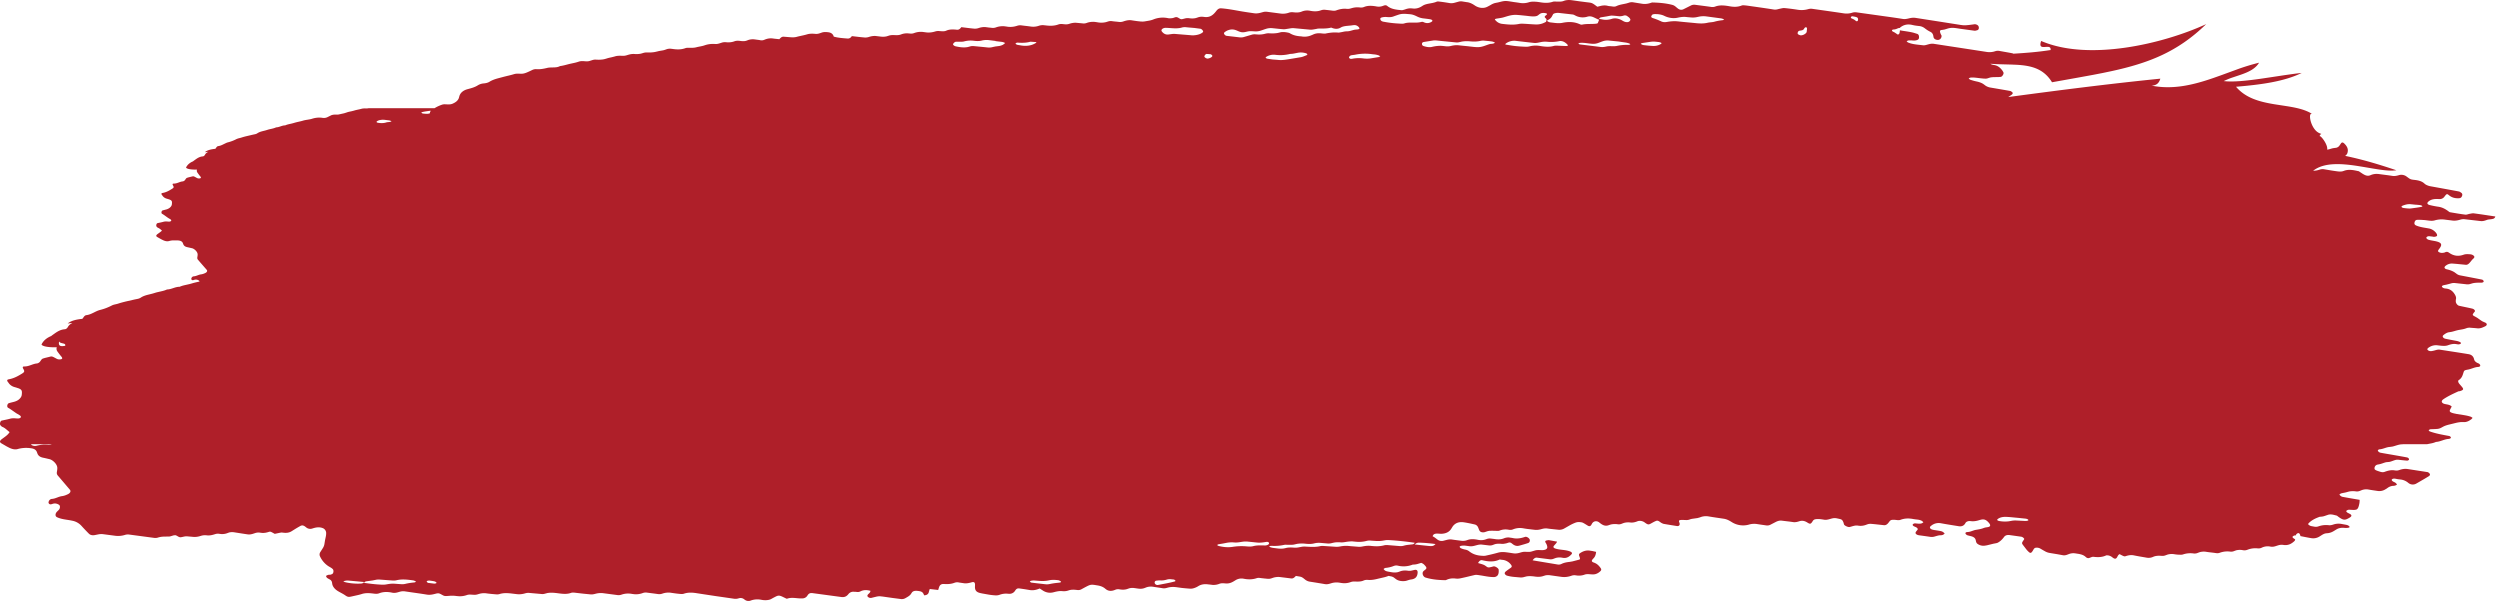 <svg width="208" height="50" viewBox="0 0 208 50" preserveAspectRatio="none" xmlns="http://www.w3.org/2000/svg"><path d="M130.806.023l.64.091.642.081c.292.035.355.037.582.198l.228.168.241-.06a1.37 1.37 0 01.502-.042l.133.028c.078.022.16.026.244.033l.123.017c.095.02.185.021.271-.002l.085-.032c.252-.122.545-.15.822-.217l.203-.06a.714.714 0 01.359-.034l.729.118c.25.044.486.011.714-.063.056-.019.117-.043.175-.04.552.015 1.104.06 1.643.2a.708.708 0 01.277.154l.165.137c.174.134.33.146.497.062L140.7.45a.605.605 0 01.352-.049c.427.056.855.11 1.282.17a.699.699 0 00.36-.02c.407-.16.835-.094 1.26-.02.313.054.608.05.895-.05.055-.02.115-.042.173-.042.122.003.246.017.367.033.733.104 1.467.204 2.197.321.161.027.291-.015.426-.05l.103-.023c.116-.021.236-.06.352-.049.368.035.735.083 1.1.14.313.05.608.028.897-.057a.825.825 0 01.361-.013c.855.122 1.71.239 2.564.368.202.03.392.026.577-.015l.138-.037a.77.77 0 01.357-.03l2.382.333c.488.068.976.136 1.464.215.193.032.362-.009.535-.051.176-.043.354-.064.54-.035l1.827.284 1.917.302.158.02c.051.005.1.008.153.009l.172-.006.214-.02.282-.036.174-.025a.358.358 0 01.18.035c.126.052.174.137.18.243.005.107-.03.178-.12.215l-.06.018c-.057.012-.117.036-.172.029l-1.099-.15c-.303-.036-.607-.116-.912-.08-.179.02-.34.092-.513.134l-.18.029c-.203.015-.216.09-.111.35l.054.1a.123.123 0 01.014.048c0 .111-.048.208-.131.274-.09.07-.209.079-.339.033-.114-.04-.192-.123-.206-.237-.02-.164-.074-.319-.246-.404a2.721 2.721 0 01-.312-.18l-.143-.104a.912.912 0 00-.492-.205 5.364 5.364 0 01-.368-.047l-.18-.037c-.421-.105-.755-.016-1.03.211l-.039.035h-.025a.401.401 0 00-.068.01l-.065.022c-.08.036-.16.07-.25.086l-.093.009c-.1 0-.153.049-.135.103.01.03.048.064.082.078l.111.053.275.183c.012.006.022.009.029.006a.198.198 0 00.133-.159l.027-.198.184.035c.317.051.637.089.947.168l.307.095c.127.047.146.161.15.267.004.125-.036.203-.165.248a.83.83 0 01-.351.037 2.162 2.162 0 00-.358-.005.183.183 0 00-.055.014l-.105.053.08.076a.19.19 0 00.046.029c.268.111.55.152.834.184l.425.047c.086.01.177-.01.265-.034l.086-.024c.173-.049.34-.093.53-.064 1.462.225 2.923.447 4.383.673.202.032.393.025.578-.017l.137-.038a.694.694 0 01.357-.027c.363.067.727.126 1.088.198a.22.22 0 01.07.033c.984-.06 2.014-.134 3.101-.305.026-.236-.116-.27-.291-.266l-.204.012c-.248.015-.462-.012-.29-.501 3.948 1.706 10.152.247 13.73-1.401-2.387 2.326-4.805 3.242-7.879 3.912l-.75.157-.778.151-1.222.223-2.198.394c-.705-1.155-1.76-1.39-2.98-1.456l-.411-.017-1.073-.029-.442-.022-.223-.016a.457.457 0 00.106.057l.088.028.091.018c.337.044.548.235.719.47.033.046.058.098.083.147.057.11-.096.357-.222.373l-.18.014-.363.006c-.12.003-.24.012-.356.038l-.17.055c-.11.045-.233.035-.36.027l-.218-.02-.437-.052a2.26 2.26 0 00-.437-.007l-.051.013-.098.048.085.086c.015.012.031.022.049.028.114.038.23.073.348.104l.179.042c.196.04.379.1.541.2l.118.085c.137.114.3.189.487.22.547.093 1.093.184 1.638.283.055.01.108.049.154.082.098.072.086.158-.037.243a7.586 7.586 0 01-.27.183c4.17-.56 8.374-1.1 12.654-1.53-.093.335-.296.568-.727.58 1.802.357 3.5-.07 5.133-.633l.65-.23 1.279-.468a17.4 17.4 0 011.88-.577c-.311.52-.89.78-1.513.997l-.629.211a6.075 6.075 0 00-.798.322c.764.092 1.882-.026 3.062-.194l.792-.117 1.179-.178.752-.106c.243-.032.478-.06.702-.083-1.469.722-3.423.979-5.465 1.149.806.955 1.994 1.256 3.182 1.454l1.086.168c.798.129 1.54.289 2.099.663-.427-.288-.185 1.25.57 1.575l.162.067c-.07.032-.126.091-.15.202.038-.17.723.684.634 1.101.052-.006.102-.012.155-.026.112-.03.224-.068.338-.093l.174-.025a.452.452 0 00.356-.188l.13-.189c.077-.108.17-.088.284.025.213.21.332.436.266.714a.44.44 0 01-.21.302c1.499.308 2.897.737 4.265 1.197-.386.062-.888.02-1.453-.064l-.497-.079-.787-.134-.54-.087c-1.36-.205-2.753-.288-3.643.402.194.006.371-.035.548-.091a.731.731 0 01.359-.03c.363.062.728.126 1.095.173.145.02.294.03.435-.002l.105-.032c.412-.164.835-.067 1.258.028l.298.198c.05.032.102.062.155.09.162.084.335.12.517.038.216-.096.453-.127.706-.093.366.052.734.092 1.099.15.193.031.365-.004.535-.052a.721.721 0 01.677.121l.181.131c.122.082.19.102.36.124l.117.014c.268.031.517.082.728.233l.102.085c.08.076.202.127.314.167l.118.033.244.044c.727.132 1.456.263 2.182.4l.052.018.1.064c.12.073.145.164.102.284-.036.094-.097.182-.234.193-.313.023-.602-.038-.852-.245-.172-.141-.194-.133-.382.117a.476.476 0 01-.44.2c-.311-.016-.614-.01-.855.177a.397.397 0 00-.11.119c-.042.077.019.16.171.199.24.059.482.107.725.142.32.044.579.186.823.363.047.037.098.084.152.095.426.073.85.147 1.278.2.114.014.233-.047.352-.067.117-.02.24-.057.354-.04.595.078 1.189.171 1.784.26a.257.257 0 01-.182.195l-.13.028-.268.032a.722.722 0 00-.13.034c-.163.061-.331.116-.527.091l-1.285-.148a.891.891 0 00-.36.024c-.228.068-.46.118-.713.079l-.552-.067a2.03 2.03 0 00-.898.058c-.148.041-.3.037-.452.02l-.306-.039a2.265 2.265 0 00-.152-.013c-.182-.01-.365-.025-.544-.014-.142.01-.194.1-.221.21-.028.114-.004.2.136.261.205.088.42.135.639.174l.436.075a.98.98 0 01.47.246c.174.155.248.338.16.39a.456.456 0 01-.351.036l-.183-.02c-.13-.023-.26-.006-.32.093-.035.057.065.16.197.199l.179.041.364.067c.557.12.574.293.362.594l-.049.066c-.085.113-.13.181-.016.251a.521.521 0 00.346.06c.04-.005.081-.011.12-.022l.053-.021c.102-.05.183-.047.267-.004l.063.04c.372.27.78.32 1.203.167.175-.063.353-.051.537-.038.133.011.244.049.323.136.063.065.05.13-.02.202l-.125.12-.136.168c-.129.16-.223.235-.336.248h-.07l-.736-.073-.369-.029a.808.808 0 00-.501.143c-.111.074-.176.152-.138.226a.24.24 0 00.143.1c.244.055.476.13.68.258l.146.107a.691.691 0 00.326.15c.606.116 1.212.23 1.816.351.05.011.108.067.13.113.033.068-.046.144-.198.143-.247-.003-.49-.003-.722.05l-.172.051a.75.75 0 01-.36.03l-.919-.1a.82.82 0 00-.325.026l-.204.057-.171.044-.175.036c-.145.024-.251.078-.218.14.043.084.132.125.234.143l.079.01c.34.026.57.2.729.45.09.141.165.289.116.453l-.008.051v.107c-.011.149.138.343.277.373.361.08.723.15 1.083.234.132.032.224.11.235.2.004.02-.01.043-.029.065l-.058.067c-.137.191-.148.212.124.348l.155.09.29.205c.05.034.1.066.153.095l.17.076c.225.079.228.237.05.325-.21.102-.415.202-.68.17-.183-.023-.368-.029-.552-.047a.757.757 0 00-.355.046c-.219.088-.464.106-.697.156-.175.039-.338.1-.514.138l-.18.03c-.179.016-.332.112-.466.215-.043.035-.097.085-.094.128.005.088.092.171.223.202.3.066.605.118.908.176.26.048.438.153.378.216-.068.07-.158.084-.26.074l-.079-.012c-.25-.052-.48-.003-.707.08a.987.987 0 01-.348.06c-.184 0-.368-.025-.552-.047a1.033 1.033 0 00-.679.154c-.12.073-.197.15-.15.213.07.093.195.126.328.114.06-.004.118-.02.176-.032.173-.036.333-.117.527-.086.792.123 1.585.241 2.377.372.267.044.418.193.47.433.035.164.184.267.364.337.052.02.1.068.128.112.045.07.011.149-.097.175l-.06.008c-.313.018-.563.173-.861.223-.263.046-.303.07-.35.215l-.019.06c-.06.202-.127.4-.31.544l-.074.053c-.023.019-.041.038-.045.06-.015.094.041.19.122.282.076.087.153.172.223.263.118.155.08.223-.185.307-.055.018-.125.01-.175.035-.422.196-.845.389-1.22.645-.106.073-.16.169-.117.246.047.084.135.123.234.148l.077.016c.18.034.368.06.5.195l-.137.266c-.075.155.012.225.285.296l.289.062.583.091c.194.032.386.071.573.136l.051.026.094.07c-.038.04-.07.086-.114.118-.183.137-.385.247-.645.23-.252-.015-.48.031-.71.088l-.519.127c-.17.044-.335.097-.489.182l-.146.079a.83.83 0 01-.308.092l-.173.013-.4.015-.054.015-.103.06.062.078c.01.012.022.021.036.027.52.186 1.065.28 1.608.38.053.01.121.057.143.101.033.069-.047.135-.197.146-.368.027-.666.228-1.036.248a1.767 1.767 0 01-.36.114l-.377.074h-2.03l-.026.01c-.3-.003-.554.127-.834.189l-.215.03c-.303.017-.556.182-.864.2-.051.003-.138.063-.133.09.014.084.104.168.233.193.727.133 1.457.249 2.184.387.138.027.205.134.169.198-.022.038-.1.074-.153.072l-.275-.025-.275-.03c-.122-.01-.252-.037-.364-.012-.175.035-.334.116-.506.16-.113.03-.243.019-.358.046-.172.044-.332.12-.506.156l-.179.035a.333.333 0 00-.148.078.314.314 0 00-.093.284c.007.041.075.09.128.113.11.05.227.084.343.121.123.038.249.05.356.01.233-.083.467-.154.723-.14l.155.018a.651.651 0 00.271-.007l.088-.026c.223-.08.45-.12.706-.08l1.643.254c.052.01.103.06.145.098.081.073.072.171-.051.247-.34.21-.689.408-1.037.609a.58.58 0 01-.666-.06 1.2 1.2 0 00-.656-.281l-.184-.021-.182-.033c-.128-.027-.267-.033-.341.05-.043.048.014.126.11.181l.061.03c.12.05.206.117.251.22a.546.546 0 01-.33.103.873.873 0 00-.434.16l-.189.124a.956.956 0 01-.683.136c-.244-.036-.488-.069-.73-.114a1.066 1.066 0 00-.588.06l-.108.044a.656.656 0 01-.353.05 1.764 1.764 0 00-.576.012l-.14.038c-.164.055-.347.074-.517.118l-.05.023-.093.069c.06.087.144.17.266.194.473.09.948.168 1.421.25-.004.095-.005.188-.02.28-.067.371-.148.506-.282.538a.991.991 0 01-.267.02l-.267-.015a.351.351 0 00-.288.11.304.304 0 00.134.147l.13.066c.222.106.225.214.036.327-.405.246-.52.239-.947-.064l-.095-.076-.051-.025-.235-.058c-.157-.036-.315-.056-.473-.007l-.264.09a1.188 1.188 0 01-.42.072c-.333.117-.646.261-.888.493l-.065.07c-.02.025-.032.046-.026.056a.467.467 0 00.306.168l.215.04a.652.652 0 00.32-.019c.28-.1.568-.139.88-.102.077.009.159 0 .237-.017l.113-.03a1.37 1.37 0 01.708-.059l.36.066c.12.023.235.058.307.162.043.06-.091.113-.334.105l-.096-.006c-.255-.024-.478.012-.676.14l-.146.088c-.19.124-.39.21-.647.22-.163.008-.298.08-.428.162l-.192.122a.992.992 0 01-.686.12c-.292-.048-.583-.11-.876-.167-.05-.202-.117-.278-.224-.24a.258.258 0 00-.164.18.342.342 0 00-.241.075c-.076.067-.025.132.188.254l-.026.095a.104.104 0 01-.025.038c-.248.235-.53.399-.944.33a.963.963 0 00-.401.03l-.13.04c-.165.058-.334.109-.527.073a1.132 1.132 0 00-.706.077.614.614 0 01-.344.07 1.812 1.812 0 00-.884.12.667.667 0 01-.356.031 1.286 1.286 0 00-.573.012l-.135.048a.658.658 0 01-.35.058 1.822 1.822 0 00-.886.1.578.578 0 01-.265.027l-.093-.012c-.244-.039-.49-.054-.732-.095a1.258 1.258 0 00-.572.028l-.134.048a.671.671 0 01-.35.06 1.906 1.906 0 00-.891.075.572.572 0 01-.172.027l-.184-.003a2.695 2.695 0 01-.367-.038 1.28 1.28 0 00-.573.03l-.134.048a.718.718 0 01-.35.058c-.246-.021-.487-.017-.71.08a.895.895 0 01-.525.073c-.364-.064-.729-.12-1.09-.196-.256-.052-.48.003-.705.077-.044.015-.112 0-.16-.02-.109-.046-.21-.104-.315-.158-.111.055-.15.152-.202.248-.097.17-.208.177-.411.01a.71.71 0 00-.494-.158c-.327.159-.681.172-1.058.123a.396.396 0 00-.171.025l-.172.066a.264.264 0 01-.256-.036l-.062-.05c-.166-.153-.375-.211-.59-.25l-.26-.04a1.034 1.034 0 00-.531.052c-.162.06-.32.139-.519.099l-.454-.083-.647-.107a1.13 1.13 0 01-.35-.12l-.182-.102-.261-.153a.612.612 0 00-.346-.057c-.103.01-.156.078-.201.155l-.033.057c-.146.256-.222.267-.38.118l-.12-.122-.056-.067-.261-.341c-.114-.15-.127-.186-.036-.335l.099-.147c.016-.025.026-.048.017-.064a.382.382 0 00-.286-.177l-.914-.128c-.198-.03-.374.017-.471.15-.13.177-.276.334-.476.452a.448.448 0 01-.16.067l-.262.05-.515.127a2.128 2.128 0 01-.265.04.837.837 0 01-.516-.144c-.11-.071-.139-.17-.158-.282-.041-.245-.223-.323-.426-.376l-.177-.043a2.205 2.205 0 01-.087-.023.348.348 0 01-.142-.098c-.062-.07-.037-.145.073-.168l.062-.007a.984.984 0 00.284-.054l.264-.091c.044-.014.089-.025.136-.033.238-.04.471-.073.69-.166l.11-.032.237-.037c.198-.044.22-.163.068-.344-.215-.255-.386-.334-.67-.27l-.113.03c-.23.074-.459.121-.71.093-.06-.006-.124-.016-.182-.007-.124.018-.234.072-.281.163-.113.214-.295.307-.57.263-.487-.08-.974-.153-1.458-.243a.977.977 0 00-.827.207c-.043.033-.097.079-.1.123-.008.086.075.164.211.2l.12.027.243.038c.121.021.244.035.363.065.116.03.21.101.287.193a.408.408 0 01-.302.142c-.189-.002-.355.058-.525.105a.81.81 0 01-.358.031 46.917 46.917 0 00-.914-.128c-.128-.017-.256-.055-.313-.156-.031-.056.01-.13.07-.203l.047-.055c.03-.036.073-.094.058-.123a.321.321 0 00-.149-.14l-.136-.061c-.147-.063-.176-.153-.093-.208a.28.28 0 01.163-.05l.216.02c.108.01.215.013.32-.02l.05-.022.096-.063-.08-.087a.238.238 0 00-.047-.035c-.173-.099-.369-.106-.561-.13l-.143-.021c-.372-.075-.726-.067-1.07.062-.168.065-.361 0-.541-.001-.22-.001-.278.011-.385.144l-.05.065c-.13.18-.254.254-.405.239l-.733-.08a12.45 12.45 0 00-.366-.032.75.75 0 00-.265.037l-.08.029c-.225.09-.456.127-.707.084-.257-.043-.473.062-.703.114-.125.028-.421-.107-.468-.214l-.043-.157c-.08-.196-.122-.248-.295-.293l-.083-.019c-.12-.024-.243-.06-.362-.058-.301.005-.552.187-.877.133-.24-.04-.485-.078-.727-.036a.314.314 0 00-.212.146l-.037.057c-.114.175-.172.205-.33.119l-.074-.044c-.218-.14-.43-.196-.68-.112-.167.055-.338.098-.532.067-.304-.047-.61-.076-.914-.116-.195-.026-.359.03-.515.109l-.459.237a.578.578 0 01-.353.045c-.242-.036-.486-.068-.728-.108a1.553 1.553 0 00-.712.05 1.775 1.775 0 01-1.393-.206c-.206-.131-.414-.246-.664-.286-.426-.065-.852-.123-1.277-.195a1.272 1.272 0 00-.707.076l-.213.06-.445.063a1.158 1.158 0 00-.215.059.763.763 0 01-.282.045l-.293-.012a1.26 1.26 0 00-.145.004c-.176.015-.189.071-.13.218.079.199-.027.315-.213.286-.364-.058-.73-.116-1.093-.179l-.056-.017-.109-.05-.064-.037-.122-.087c-.081-.057-.168-.098-.284-.056l-.157.07-.302.165c-.166.085-.227.085-.475-.096a.682.682 0 00-.505-.136c-.057.006-.113.03-.168.052-.167.06-.34.1-.527.078-.201-.025-.393-.01-.573.046l-.132.05c-.114.05-.222.067-.352.05a1.575 1.575 0 00-.579.022l-.136.044c-.331.137-.567-.01-.81-.208-.203-.168-.462-.139-.603.072l-.078.139c-.088.116-.178.112-.296.038l-.214-.132c-.144-.087-.212-.12-.284-.135l-.092-.013-.057-.006a.793.793 0 00-.356.043 3.49 3.49 0 00-.472.22l-.447.255a.814.814 0 01-.51.117l-.612-.064a7.441 7.441 0 01-.305-.039c-.194-.029-.363.014-.532.061-.175.048-.35.07-.537.046l-.61-.072a5.491 5.491 0 01-.304-.047 1.52 1.52 0 00-.881.087.576.576 0 01-.263.04l-.094-.012a1.323 1.323 0 00-.712.055.642.642 0 01-.115.035l-.06.006-.484-.012-.239.006-.127.025-.249.083a.557.557 0 01-.133.019c-.139.001-.252-.042-.31-.147-.055-.095-.077-.202-.128-.298a.405.405 0 00-.263-.211c-.3-.067-.602-.134-.905-.179-.318-.047-.685-.005-.94.358l-.074.119c-.166.309-.454.46-.846.477-.18.007-.366-.043-.543.006-.108.03-.17.1-.197.205.156.068.276.18.408.276a.587.587 0 00.515.087l.274-.071c.137-.031.278-.048.43-.023.244.04.488.064.732.099.14.02.275.014.404-.016l.127-.04c.29-.11.593-.079.896-.017.203.04.39.031.57-.02l.135-.045a.697.697 0 01.354-.042c.122.015.244.027.365.047.249.037.483.026.71-.063a.991.991 0 01.416-.078l.294.042c.377.093.722.027 1.063-.09.131-.045.38.122.392.256.011.12-.03.22-.148.26-.22.075-.448.137-.675.202-.205.06-.347.045-.518-.057-.104-.061-.193-.17-.302-.19-.106-.02-.225.053-.341.074-.118.02-.24.05-.356.037-.2-.021-.39-.02-.572.03l-.134.05a.675.675 0 01-.26.055l-.092-.005-.61-.071a.917.917 0 00-.12-.001c-.301.018-.558.177-.88.139l-.289-.038a1.313 1.313 0 00-.433.007c-.045.01-.117.061-.112.074.022.047.062.105.112.126.072.032.149.059.227.08l.118.029a.739.739 0 01.333.139c.289.234.63.347 1.01.373.12.007.247.021.358-.002.35-.075.699-.156 1.039-.252.237-.067.475-.06.72-.027.183.023.364.052.546.08.188.031.364.005.536-.045.127-.038.254-.075.39-.083l.322.01a.876.876 0 00.287-.035l.271-.081c.046-.013.092-.023.139-.03l.142-.009.29.01a.798.798 0 00.284-.04c.115-.042.19-.121.17-.243a.743.743 0 00-.11-.295c-.091-.135-.079-.208.079-.234l.117-.02a.242.242 0 01.057 0l.672.124a.529.529 0 01-.114.18l-.146.164c-.077.099-.045.175.113.229.405.133.845.087 1.242.25.149.062.182.149.106.23-.168.179-.357.32-.633.305l-.123-.017a1.157 1.157 0 00-.565.022l-.132.047a.65.65 0 01-.343.06l-1.083-.138c-.129-.015-.247.063-.355.223l2.073.346c.094.016.177.01.26-.017l.08-.034c.205-.1.43-.14.669-.165l.23-.04.56-.146c.097-.035.087-.084.009-.298-.042-.115-.032-.182.088-.257.243-.156.503-.246.822-.19l.18.027.312.071c-.025.2-.064.385-.223.544-.167.166-.175.253-.027.322l.063.025c.252.087.406.24.542.427.116.155.092.23-.112.382a.874.874 0 01-.307.152c-.292.075-.61-.064-.898.043-.18.067-.37.09-.566.078l-.148-.017a.688.688 0 00-.358.023c-.28.101-.572.144-.886.095l-.913-.128a1.068 1.068 0 00-.403.014l-.128.04c-.226.083-.465.09-.712.056-.245-.035-.487-.055-.723-.013l-.177.045a.89.89 0 01-.354.038l-.44-.038a3.271 3.271 0 01-.652-.112.354.354 0 01-.142-.102c-.07-.075-.05-.167.058-.254.13-.102.27-.2.408-.296.105-.072.1-.153.006-.27a1.012 1.012 0 00-.634-.383l-.137-.015c-.06-.003-.138-.034-.18-.014-.453.216-.931.171-1.423.054-.146-.035-.262.055-.355.233l.26.076c.131.038.26.083.374.169.151.115.198.135.328.112l.165-.036c.058-.013.115-.036.174-.044.14-.017.403.164.412.275.012.162.009.329-.078.463a.404.404 0 01-.286.151c-.344.008-.684-.061-1.024-.12l-.335-.051-.123-.012a.777.777 0 00-.181.02l-.318.075a18.64 18.64 0 01-.87.2 1.246 1.246 0 01-.238.022l-.12-.008a1.35 1.35 0 00-.708.08c-.053.024-.111.056-.168.054-.55-.01-1.1-.055-1.634-.218-.213-.066-.325-.375-.175-.53.076-.08.198-.137.238-.227.036-.08-.055-.185-.14-.275a.642.642 0 00-.286-.19l-.271.082a1.317 1.317 0 01-.427.06 2.047 2.047 0 01-1.243.09.587.587 0 00-.271.002l-.085.028c-.216.09-.446.136-.687.16l-.051.019-.097.067a.428.428 0 00.263.191c.118.032.24.05.362.072.197.035.392.044.576-.002l.136-.046c.223-.096.463-.106.71-.067a.86.86 0 00.325-.022l.208-.048c.203-.038.28.066.25.292-.037.296-.2.467-.554.507-.178.022-.342.115-.52.129-.238.018-.486-.004-.699-.144l-.192-.145a.613.613 0 00-.102-.06l-.11-.037-.238-.045a2.617 2.617 0 01-.421.13l-.434.1c-.293.074-.578.133-.89.101a.72.72 0 00-.349.063c-.223.093-.466.084-.713.075a.874.874 0 00-.352.05 1.489 1.489 0 01-.737.074l-.153-.022a1.498 1.498 0 00-.718.041c-.167.054-.337.106-.53.072-.425-.073-.85-.142-1.276-.208a.833.833 0 01-.39-.187l-.083-.065a.837.837 0 00-.228-.14l-.09-.023-.346-.058c-.143.162-.252.226-.38.21l-.911-.113c-.201-.025-.39-.005-.572.046l-.134.045a.747.747 0 01-.353.05l-.275-.026-.272-.03c-.127-.019-.248-.034-.36.004-.345.118-.7.12-1.071.05a.933.933 0 00-.686.117c-.097.06-.193.122-.296.17a.986.986 0 01-.516.103c-.18-.014-.363-.038-.538.03a1.297 1.297 0 01-.558.091l-.24-.03-.091-.008c-.314-.048-.604-.022-.863.139-.095.06-.2.113-.31.15a.96.96 0 01-.346.064 16.58 16.58 0 01-.732-.065l-.364-.05c-.25-.04-.488-.04-.72.009l-.173.045a.743.743 0 01-.358.016l-.727-.11a1.19 1.19 0 00-.57.035l-.131.05a1.003 1.003 0 01-.526.068c-.122-.012-.243-.035-.364-.05a1.094 1.094 0 00-.403.015l-.127.041c-.224.092-.463.093-.708.05a.604.604 0 00-.354.037c-.256.11-.505.136-.743-.023l-.088-.068c-.183-.16-.412-.239-.66-.275l-.182-.03c-.303-.047-.413-.032-.687.11-.153.079-.304.161-.454.244-.107.06-.22.074-.346.06-.243-.03-.485-.048-.716.033a1.227 1.227 0 01-.392.07l-.139-.008c-.25-.026-.479.03-.71.09-.3.082-.594.046-.87-.119l-.298-.192c-.27.118-.552.183-.871.122l-.363-.06-.365-.053c-.198-.03-.286-.028-.397.107l-.049.067a.54.54 0 01-.474.26l-.108-.005a1.524 1.524 0 00-.708.087.888.888 0 01-.353.048 5.381 5.381 0 01-.548-.062l-.543-.096-.184-.039c-.255-.066-.419-.176-.423-.492l.004-.113c.023-.268-.066-.343-.263-.29-.23.065-.457.122-.708.074l-.364-.053a.626.626 0 00-.357.018c-.276.11-.571.127-.881.107-.22-.015-.342.069-.405.237-.033.085-.057.173-.084.26l-.703-.08-.04.113-.03.115c-.038.2-.177.289-.399.296-.093-.255-.181-.315-.45-.356-.22-.032-.427-.04-.557.11l-.05.074c-.105.198-.312.3-.503.41a.6.6 0 01-.333.077l-.72-.093-.844-.12-.191-.02a1.136 1.136 0 00-.327.031l-.236.057-.158.04a.328.328 0 01-.324-.101c-.05-.059-.024-.131.045-.203l.046-.043a.449.449 0 00.102-.12c.019-.035.029-.074.04-.114-.29-.083-.571-.093-.835.044a.517.517 0 01-.353.04l-.09-.006-.094-.002a.517.517 0 00-.461.188c-.145.187-.319.288-.596.248l-2.378-.321c-.195-.028-.325.01-.439.197a.492.492 0 01-.42.24c-.42.026-.858-.127-1.27.023-.019.007-.046 0-.075-.011l-.31-.15c-.255-.118-.345-.121-.561-.017l-.19.098-.202.112a.742.742 0 01-.106.044c-.11.034-.233.048-.353.05a1.727 1.727 0 01-.245-.016l-.122-.02a1.6 1.6 0 00-.886.073.515.515 0 01-.43-.045l-.08-.055a.475.475 0 00-.398-.111l-.092.023a.81.81 0 01-.354.031l-1.555-.224-1.553-.236c-.373-.06-.727-.082-1.078.04-.103.036-.238.027-.356.015-.245-.021-.49-.058-.733-.095a1.525 1.525 0 00-.712.077.765.765 0 01-.358.033c-.305-.044-.61-.08-.914-.12a.718.718 0 00-.357.038 1.595 1.595 0 01-.707.093l-.186-.024a1.678 1.678 0 00-.892.07.741.741 0 01-.358.021l-1.1-.145c-.2-.03-.39-.02-.577.017l-.141.034c-.111.03-.236.055-.353.045l-.643-.063-.642-.074c-.126-.015-.248-.03-.36.01-.299.11-.61.09-.924.052l-.157-.02c-.306-.04-.611-.072-.908-.014l-.176.047a.707.707 0 01-.267.031l-1.012-.09a.885.885 0 00-.359.028c-.228.069-.463.1-.715.07l-.364-.044c-.365-.045-.729-.074-1.085.043a.716.716 0 01-.268.018l-.093-.007c-.245-.02-.49-.043-.734-.078a1.436 1.436 0 00-.573.045l-.137.04a.8.8 0 01-.235.038l-.123-.003-.22-.014a.828.828 0 00-.322.04 1.716 1.716 0 01-.709.093l-.185-.018a2.53 2.53 0 00-.548-.013c-.324.028-.397.03-.527-.033l-.132-.071c-.182-.101-.248-.126-.422-.088l-.096.023c-.231.063-.456.109-.71.068-.608-.1-1.22-.178-1.828-.27a1 1 0 00-.402.027l-.128.036c-.17.054-.341.086-.532.045-.37-.08-.731-.081-1.074.053-.174.067-.36.038-.54.015-.308-.036-.605-.05-.9.043-.186.06-.38.103-.576.145l-.291.065c-.192.044-.286.045-.432-.042l-.079-.052c-.196-.139-.42-.236-.624-.363-.222-.138-.394-.32-.454-.55l-.021-.12a.345.345 0 00-.166-.276l-.184-.102c-.077-.047-.14-.106-.15-.208a.49.49 0 01.332-.1c.056 0 .11-.03.163-.052.132-.05.159-.316.063-.414-.125-.128-.301-.19-.441-.298a1.95 1.95 0 01-.637-.799.365.365 0 01.028-.3l.213-.335a.9.9 0 00.139-.339l.054-.335.066-.31c.02-.104.032-.209.027-.317a.446.446 0 00-.282-.379c-.313-.12-.594-.056-.882.038a.527.527 0 01-.504-.104c-.135-.108-.282-.221-.475-.114-.15.084-.299.17-.445.26l-.289.181c-.204.129-.439.152-.69.12l-.124-.014c-.02 0-.04 0-.06.003-.176.032-.349.072-.524.108-.107-.056-.21-.12-.323-.168a.255.255 0 00-.165.002c-.184.061-.371.1-.566.088l-.148-.018a.879.879 0 00-.429.03l-.1.033c-.169.058-.34.102-.527.075-.366-.052-.73-.112-1.094-.168a1.095 1.095 0 00-.432.008l-.102.034a1.253 1.253 0 01-.558.101l-.148-.017a.729.729 0 00-.359.02c-.226.072-.451.135-.706.104a1.19 1.19 0 00-.406.018l-.13.037a1.491 1.491 0 01-.568.074l-.516-.045c-.189-.02-.355.048-.533.072-.19.028-.323-.163-.484-.168l-.13.015-.258.078a.548.548 0 01-.13.018l-.366.004c-.182.005-.36.023-.533.08a.768.768 0 01-.36.023l-2.013-.268a.794.794 0 00-.36.02 1.941 1.941 0 01-.897.068l-.915-.12a1.256 1.256 0 00-.435.015l-.28.056c-.177.034-.367.016-.504-.125a18.75 18.75 0 01-.6-.633 1.378 1.378 0 00-.767-.435c-.417-.093-.854-.103-1.25-.281-.134-.058-.165-.153-.14-.275.035-.167.189-.253.288-.375a.365.365 0 00.062-.296c-.02-.113-.266-.225-.459-.208l-.09.014-.085.026c-.14.056-.247.038-.299-.075-.019-.043-.004-.101.013-.145a.307.307 0 01.085-.126c.042-.035.1-.07.154-.073.313-.015.556-.193.856-.232.184-.023.343-.087.5-.164.188-.09.267-.247.16-.371l-1.01-1.186a.33.33 0 01-.078-.24l.008-.064c.02-.104.034-.21.034-.315.003-.32-.384-.674-.644-.735-.179-.042-.358-.087-.54-.123-.224-.046-.375-.14-.46-.32l-.036-.096c-.075-.248-.251-.34-.538-.374a2.625 2.625 0 00-1.08.07c-.23.069-.485-.003-.707-.112l-.214-.111-.418-.243c-.179-.103-.174-.208.017-.358l.27-.198c.134-.1.26-.206.353-.347l.028-.041c-.205-.15-.369-.347-.62-.441l-.047-.03-.083-.084c-.1-.087-.034-.375.096-.404l.465-.098c.078-.018.154-.037.23-.057.134-.038.27-.04.407-.033l.136.01c.133.012.259.009.336-.078.046-.051.008-.123-.08-.186l-.292-.173-.438-.306a2.79 2.79 0 00-.23-.141c-.133-.073-.08-.345.073-.392l.141-.038.287-.072c.14-.041.274-.095.385-.188.129-.108.227-.228.246-.396.036-.325.015-.431-.283-.541l-.192-.062a8.354 8.354 0 00-.12-.034.9.9 0 01-.447-.275l-.1-.137c-.092-.105-.095-.186 0-.222l.056-.015c.357-.06.657-.206.943-.375l.171-.103c.161-.1.214-.16.146-.306l-.037-.068c-.074-.124-.078-.2.038-.215l.058-.002c.381.003.669-.222 1.035-.25a.403.403 0 00.16-.068c.146-.09.169-.278.337-.342l.166-.05.345-.083c.184-.051.224-.06.415.038l.208.112c.107.06.23.07.348.047.145-.027.152-.102.044-.23-.112-.13-.213-.268-.314-.405-.097-.133-.105-.252-.062-.366l-.286.002c-.474-.009-.908-.08-.987-.231.164-.338.45-.56.81-.707l.055-.047.24-.17c.24-.168.493-.321.837-.346.096-.008.17-.07.223-.142l.035-.056a.742.742 0 01.28-.273l.09-.052-.195.02-.195.024c.288-.237.72-.339 1.21-.384a.554.554 0 00.09-.107c.059-.09.136-.19.255-.203.438-.055.745-.336 1.146-.435.354-.086.672-.215.98-.373.154-.08.344-.093.508-.148.224-.074.454-.134.686-.189l.696-.159.212-.043a.79.79 0 00.292-.107c.17-.116.363-.181.563-.234l.403-.1.197-.058c.067-.022.135-.042.204-.059l.419-.096c.139-.034.274-.074.401-.135.373-.005.67-.227 1.048-.223.129-.058.265-.098.404-.131l.419-.094.205-.057c.204-.064.415-.107.626-.154l-.001-.017c-.015-.08-.192-.159-.332-.147l-.065.01-.061.018c-.101.04-.179.027-.216-.053-.014-.03-.003-.071.01-.103a.217.217 0 01.061-.088.21.21 0 01.111-.052c.226-.011.402-.137.618-.165.133-.016.248-.061.362-.115.135-.064.192-.176.115-.263-.244-.28-.488-.558-.729-.84a.229.229 0 01-.057-.159l.006-.056c.014-.073.025-.148.025-.222.002-.226-.278-.477-.465-.52l-.39-.088c-.158-.032-.265-.095-.327-.215l-.032-.08c-.054-.174-.181-.24-.389-.264l-.057-.006h-.412c-.108.007-.21.026-.31.056-.167.048-.35-.003-.51-.08l-.155-.078-.302-.172c-.13-.073-.125-.147.012-.253l.253-.184c.041-.032.08-.066.116-.103-.107-.093-.209-.19-.348-.243l-.033-.021-.06-.062c-.07-.063-.024-.274.07-.295.166-.036.335-.068.498-.113a.825.825 0 01.26-.026l.13.009c.095.009.186.007.241-.057.032-.036.008-.086-.05-.13l-.05-.032c-.233-.122-.417-.3-.646-.427-.096-.053-.058-.252.052-.286l.246-.064a.82.82 0 00.337-.154c.093-.079.164-.166.177-.29.033-.302 0-.345-.427-.465a.644.644 0 01-.32-.2l-.073-.1c-.076-.09-.066-.156.04-.174.308-.053.556-.195.8-.35.114-.07.152-.114.108-.216l-.03-.056c-.06-.103-.055-.161.069-.159.274.002.48-.162.743-.183a.287.287 0 00.114-.049c.106-.065.122-.203.242-.25l.12-.037.35-.085c.056-.008.098.003.181.046l.163.089a.363.363 0 00.25.034c.105-.02.11-.074.032-.168-.08-.095-.153-.196-.225-.296-.07-.098-.076-.184-.045-.267-.41.013-.846-.035-.914-.168.118-.246.323-.409.582-.516l.04-.035.196-.141c.166-.116.34-.219.577-.236a.216.216 0 00.152-.094l.032-.05a.519.519 0 01.187-.19l.079-.048-.28.032c.207-.173.517-.247.868-.28l.034-.036.03-.042c.043-.067.099-.139.184-.149.126-.016.236-.058.342-.108l.315-.152c.053-.023.108-.043.166-.057a3.15 3.15 0 00.703-.273l.118-.045.247-.063c.143-.048.289-.088.436-.124l.555-.13.19-.04a.615.615 0 00.12-.04l.052-.03c.195-.135.434-.177.664-.237l.17-.05c.24-.081.508-.1.736-.211.267-.004.481-.166.752-.164.173-.079.365-.11.553-.155l.185-.05c.242-.078.5-.113.746-.189.24-.074.513-.08.752-.157.294-.093.587-.124.898-.072a.672.672 0 00.38-.06l.336-.166a.911.911 0 01.249-.047c.087-.008.176.003.264 0l.063-.006.482-.106.2-.063c.134-.051.275-.076.414-.105l.207-.053c.199-.065.416-.092.619-.15.127-.037.254-.033.386-.031a.963.963 0 00.214-.02h5.482c.185-.116.388-.21.603-.286a.718.718 0 01.235-.04l.124.005c.182.01.365.02.537-.053.245-.106.436-.243.52-.464l.029-.1c.073-.342.344-.55.698-.644.29-.078.574-.15.82-.3a1.1 1.1 0 01.493-.177c.187-.014.365-.05.509-.14.23-.145.49-.228.757-.3l.402-.106c.285-.077.58-.133.861-.221.18-.057.359-.054.54-.041.193.013.363-.028.525-.095.163-.065.318-.142.476-.217a.684.684 0 01.349-.068c.312.022.6-.034.895-.105.098-.024.2-.032.304-.035l.312-.008c.156-.008.308-.031.446-.108.27-.033.524-.112.782-.177l.26-.058a3.72 3.72 0 00.517-.134c.177-.063.36-.047.542-.032.126.01.243.01.358-.025l.255-.08a.805.805 0 01.267-.033c.248.016.488.013.721-.04l.174-.05c.147-.051.305-.08.46-.115l.23-.06c.14-.046.284-.057.43-.057l.29.005c.188.001.348-.08.523-.117a1.27 1.27 0 01.356-.035c.2.016.39.012.577-.03l.139-.04c.108-.037.233-.06.35-.056.233.009.457 0 .678-.041l.22-.05c.17-.048.354-.06.527-.104l.168-.056a.857.857 0 01.427-.056l.109.013c.373.058.73.063 1.076-.065a.587.587 0 01.173-.03l.186.001c.183.002.363.005.541-.042.229-.061.475-.085.695-.163.285-.1.577-.134.888-.11.188.013.356-.055.524-.107a.857.857 0 01.357-.043c.25.026.49.01.715-.076.172-.063.355-.048.538-.024.15.02.294.02.43-.016l.102-.036c.178-.075.365-.103.56-.088l.149.019c.122.02.246.028.366.054a.54.54 0 00.269-.008l.086-.031c.216-.093.448-.14.703-.104.176.026.354.04.532.06.144-.164.237-.22.377-.208l.545.044c.182.015.357.015.533-.034.28-.076.574-.12.851-.205.234-.071.469-.062.708-.04.192.017.353-.051.514-.107.175-.061.35-.052.53-.03.26.028.413.154.47.364.377.106.766.13 1.151.16.162.012.277-.081.354-.201.357.041.715.085 1.073.115a.92.92 0 00.353-.047c.184-.06.37-.092.564-.078l.331.04c.198.03.392.033.578-.012l.137-.042c.126-.048.26-.064.396-.064l.137.004c.184.013.368.008.534-.059.18-.07.368-.096.563-.086l.147.013c.096.012.186.011.273-.008l.086-.025c.224-.085.459-.12.703-.101l.37.047c.244.019.48-.014.71-.089a.843.843 0 01.323-.028l.219.016a.924.924 0 00.271-.018l.084-.03c.278-.125.58-.112.888-.08.151.015.248-.051.37-.214.36.044.72.093 1.078.125a.924.924 0 00.354-.047c.184-.062.368-.096.564-.084l.148.018c.121.023.245.026.366.043.127.018.245.009.36-.032a1.68 1.68 0 01.704-.098l.187.025c.31.06.608.027.895-.068a.787.787 0 01.359-.028c.243.034.49.055.732.091.253.04.489.017.715-.063a.975.975 0 01.403-.043l.136.014c.373.048.73.05 1.076-.078.1-.037.21-.04.321-.034l.222.022c.124.01.243.002.358-.038.18-.062.367-.097.563-.09l.518.048a.776.776 0 00.272-.004l.087-.025c.226-.084.461-.112.706-.088l.185.027c.249.05.49.045.722-.01l.172-.052a.728.728 0 01.36-.026c.181.027.367.036.55.06a.787.787 0 00.357-.037c.224-.076.451-.137.706-.096.244.04.488.074.733.097.12.012.245.01.36-.01l.358-.06c.118-.024.233-.052.339-.096a2.09 2.09 0 011.237-.11c.117.022.245.01.362-.006.118-.017.233-.093.344-.081.112.014.213.11.325.156.047.02.114.019.164.007l.207-.052a.874.874 0 01.326-.023c.197.03.392.035.577-.01l.138-.043a.988.988 0 01.393-.068l.137.013c.51.082.788-.168 1.028-.483.143-.185.263-.24.417-.23.555.042 1.099.15 1.646.245.364.063.731.114 1.096.167.186.028.364.002.538-.045l.204-.056a.853.853 0 01.325-.023l1.1.144a1.5 1.5 0 00.714-.065.79.79 0 01.357-.04c.245.03.49.038.715-.054.224-.093.461-.116.709-.067.259.052.51.062.752.004l.144-.044a.742.742 0 01.356-.042l.276.03.275.034c.128.02.246.027.359-.014.279-.1.563-.166.881-.13.078.01.16.003.24-.013l.114-.029c.185-.057.372-.09.567-.086l.148.01a.81.81 0 00.274-.006l.084-.027c.343-.144.704-.11 1.073-.044a.95.95 0 00.432-.025l.1-.034c.13-.052.238-.067.33.007.26.216.57.287.889.327l.321.033.057-.004.115-.03c.058-.016.115-.034.17-.054.127-.044.26-.07.396-.07l.137.01c.329.048.599-.046.84-.207.147-.099.316-.147.491-.183l.353-.066c.117-.025.231-.054.338-.1a.371.371 0 01.17-.02l.19.022c.243.03.487.069.73.11a.998.998 0 00.401-.025l.346-.095a.735.735 0 01.295-.018l.38.06c.256.026.463.134.666.272.333.227.726.266 1.028.122l.154-.08.15-.084c.11-.066.224-.121.353-.156l.134-.028c.237-.037.464-.13.703-.14.12-.005.241.009.364.027l.367.058c.183.024.365.05.548.08a1.6 1.6 0 00.717-.066 1.25 1.25 0 01.353-.047c.122.002.246.008.369.022l.183.026c.37.066.728.08 1.079-.04a.515.515 0 01.173-.018l.185.007c.183.001.365.013.537-.055.224-.088.461-.094.712-.055zM97.09 48.218a1.536 1.536 0 01-.584.071h-.097l-.196.021c-.129.013-.19.148-.113.26a.25.25 0 00.252.098l.71-.136c.237-.047.471-.098.699-.162.023-.006.044-.052.033-.068l-.03-.029-.077-.053-.24-.026a.91.91 0 00-.357.024zm-64.106.06c-.12.03-.248.028-.384.017l-.982-.073a1.187 1.187 0 00-.382.025l-.24.048-.498.068c-.114.017-.18.066-.207.133.501.07 1.005.132 1.517.15a1.73 1.73 0 00.256-.012l.122-.019c.186-.035.372-.058.567-.055l.59.041c.136.012.261.006.382-.024.235-.055.477-.096.736-.116l.054-.012.103-.045a.514.514 0 00-.288-.122c-.453-.063-.908-.113-1.346-.004zm54.455-.024l-.152.026c-.245.06-.5.067-.763.054l-.432-.033a.956.956 0 00-.34.03l-.028.016-.043.044.084.064a.12.12 0 00.048.018c.388.05.779.092 1.168.137.092.01.177.008.26-.003l.126-.021c.16-.035.322-.06.49-.081l.255-.027c.182-.016.21-.079.1-.135l-.096-.052a.19.19 0 00-.053-.014 2.72 2.72 0 00-.624-.023zm-58.679.06c-.07.01-.134.032-.2.048l.103.056a.316.316 0 00.059.02c.406.101.91.143 1.332.112.128-.01.202-.061.237-.128l-1.313-.12a.94.94 0 00-.218.012zm6.748.088a.217.217 0 00.197.104l.394.048a.36.36 0 00.232-.052.3.3 0 00-.184-.132l-.062-.015-.063-.011a6.587 6.587 0 00-.25-.036c-.157-.02-.301.032-.264.094zm79.773-3.46l-.116.02a2.497 2.497 0 01-.727.043l-.37-.024a.962.962 0 00-.363.021 2.45 2.45 0 01-.86.072l-.225-.02c-.062-.007-.126-.015-.186-.012-.121.006-.243.015-.36.031l-.262.041c-.089.012-.18.018-.277.01a2.084 2.084 0 00-.548.02l-.171.038a1.006 1.006 0 01-.356.037l-.558-.048a1.856 1.856 0 00-.413.007l-.128.027c-.174.047-.35.06-.534.05l-.186-.014a2.563 2.563 0 00-.73.01l-.174.039c-.128.037-.265.04-.403.04l-.39-.007a.618.618 0 00-.115.013 3.67 3.67 0 01-.858.084l-.223-.005a.17.17 0 00-.054.007l-.108.038c.036.025.067.054.112.07.082.03.17.048.26.06l.274.034c.2.028.397.037.585.008l.14-.03c.23-.064.475-.056.723-.037.125.01.242-.002.363-.024l.257-.048c.086-.014.176-.023.275-.018.432.023.868.06 1.281-.039a.897.897 0 01.239-.013l1.056.07c.08.003.164-.001.244-.01l.117-.02c.236-.045.472-.062.726-.035.247.026.496.039.743.062.13.012.246.004.364-.02.23-.047.467-.08.722-.05.376.044.744.046 1.09-.047.112-.03.234-.028.363-.016l.928.076c.085.007.166.004.243-.008l.115-.026c.11-.033.226-.052.345-.067l.358-.04c.11-.015.17-.064.194-.133a23.854 23.854 0 00-2.178-.226 1.42 1.42 0 00-.244.01zm-11.901.13l-.139.02a2.547 2.547 0 01-.42.047l-.148-.007a2.24 2.24 0 00-.573.022l-.36.07-.363.059-.043.016-.075.049.09.057a.213.213 0 00.052.02c.372.096.77.133 1.14.076.381-.059.75-.079 1.147-.044.193.017.395.031.575-.016.3-.08.624-.068.95-.059a.514.514 0 00.322-.086c.034-.027.056-.066.05-.101-.015-.086-.106-.128-.235-.107-.247.041-.49.08-.759.053l-.778-.079a1.852 1.852 0 00-.433.01zm14.704.076c-.15-.007-.246.032-.381.151.384.042.767.086 1.153.123.332.032.424.005.578-.158a13.08 13.08 0 00-1.35-.116zm48.762-2.145c-.268-.003-.507.068-.653.197-.061.054-.008.123.154.15.264.047.528.055.786.022l.192-.033c.119-.025.254-.038.384-.035l.802.04c.158.003.277-.044.25-.085-.039-.06-.129-.093-.236-.109l-.68-.07c-.333-.027-.668-.073-1-.077zM4.302 36.956H2.601c-.014.03.006.059.062.088a.548.548 0 00.35.048c.235-.057.466-.103.724-.104l.198.008c.176.015.313-.005.367-.04zm.635-8.53h-.023c-.063.318.087.382.3.371l.135-.014.07-.011c.036-.082 0-.147-.1-.179l-.244-.065a.352.352 0 01-.107-.056.098.098 0 01-.031-.045zm194.976-11.32c-.048.019-.1.05-.106.081-.011.055.077.11.225.126.189.02.397.051.57.027.302-.04.61-.074.898-.14.026-.006.05-.047.036-.059a.368.368 0 00-.15-.07c-.122-.02-.253-.027-.38-.041l-.002.005-.385-.04c-.281-.035-.498.034-.706.11zM31.903 9.964h-.1c-.178.012-.348.049-.453.14-.045.037-.013.093.095.11.223.038.45.045.66-.018.04-.011.08-.025.122-.029l.188-.02a.39.39 0 00.16-.056.547.547 0 00-.22-.078l-.357-.043-.095-.006zm3.935-.748l-.127.008c-.208.034-.428.056-.62.114-.02.005-.034.037-.024.048l.028.02.074.04.262.022a.907.907 0 00.263-.018l.054-.011a.411.411 0 00.03-.094.249.249 0 01.08-.128h-.02zm72.18-4.833l-.333.066a1.91 1.91 0 01-.347.037 3.307 3.307 0 01-1.214.077 1.141 1.141 0 00-.782.175c-.028.019-.049.06-.033.076.03.03.085.06.138.07l.297.046.145.02.37.028.073.007c.243.028.467.004.7-.03.397-.059.788-.13 1.183-.194.165-.026.307-.096.454-.15.046-.017.105-.054.103-.08-.007-.06-.098-.104-.229-.129a1.446 1.446 0 00-.526-.019zm4.695.176l-.237.031a.449.449 0 00-.108.03.236.236 0 00-.095.078c-.02.03-.043.07-.029.102.04.091.138.115.276.086a2.86 2.86 0 01.92-.023c.19.023.374.024.555.002l.702-.114a.246.246 0 00.051-.016l.093-.047c-.044-.026-.082-.057-.134-.079a1.489 1.489 0 00-.394-.084l-.14-.015a4.08 4.08 0 00-1.46.05zm-12.316-.07c-.084-.004-.2.137-.192.222.005.069.184.174.276.164a.7.7 0 00.315-.121c.074-.05.089-.111.046-.162l-.026-.025-.073-.051c-.108-.01-.228-.023-.346-.027zM81.676 3.376c-.212.055-.436.044-.659.015a2.08 2.08 0 00-.81.057.939.939 0 01-.214.024l-.111.002c-.11.003-.224-.002-.335-.002-.11 0-.29.17-.246.244.041.07.133.124.238.145.33.069.661.117.983.053l.16-.043a.765.765 0 01.32-.037c.391.038.783.073 1.173.116.178.02.333-.009.483-.05l.157-.032.323-.042a1.04 1.04 0 00.29-.094l.072-.045.129-.105a.718.718 0 00-.3-.1l-.5-.06.003-.016-.5-.061a1.667 1.667 0 00-.656.031zm37.594-.011l-.791.125c-.133.024-.173.084-.17.165.002.073.027.145.149.182.219.068.454.119.688.063.266-.063.534-.1.82-.084l.218.022c.174.026.356.03.523-.012.218-.055.442-.085.687-.055.237.028.474.05.713.073l.446.052c.148.017.296.029.44.025.361-.01.638-.164.951-.254.05-.015.114-.015.172-.021.128-.014.216-.045.262-.097a.643.643 0 00-.276-.102l-.22-.029-.343-.03a1.061 1.061 0 00-.35.011c-.21.048-.426.066-.648.058l-.225-.015a2.506 2.506 0 00-.7.02l-.166.038a.846.846 0 01-.346.026l-.355-.035c-.415-.04-.83-.08-1.244-.125a1.107 1.107 0 00-.235-.001zm14.107.059c-.15.047-.287.111-.436.161-.148.05-.31.071-.49.057-.342-.024-.679-.109-1.024-.07l-.04.01-.074.036.083.06a.117.117 0 00.044.017l1.707.21c.184.025.35 0 .504-.036.277-.065.581.01.847-.044a3.89 3.89 0 011.003-.089.157.157 0 00.065-.013l.082-.035-.052-.048-.03-.018a1.65 1.65 0 00-.328-.084l-.36-.051a4.152 4.152 0 01-.19-.032l-.815-.08a1.21 1.21 0 00-.496.049zm-8.098.2c-.026.019-.028.05-.034.081.272.043.541.093.814.124.286.032.576.048.863.06.075.004.153 0 .227-.01l.106-.021c.27-.067.54-.087.837-.039.397.065.793.114 1.182.003.094-.028.221-.022.334-.02l.685.028c.053.002.133-.014.149-.036.017-.025-.017-.07-.047-.102-.205-.212-.446-.319-.683-.265a3.357 3.357 0 01-1.012.046 1.708 1.708 0 00-.505.031l-.234.048c-.126.022-.2.027-.285.023l-.141-.013c-.458-.052-.917-.1-1.374-.158a1.18 1.18 0 00-.882.22zm12.224-.164l-.14.013-.707.105-.037.009-.073.027c-.02.01-.033.018-.03.022.035.057.132.105.262.12.247.03.498.055.747.067a1.15 1.15 0 00.515-.089c.104-.045.178-.091.21-.147a.65.65 0 00-.243-.089l-.101-.011c-.086-.01-.175-.02-.266-.025l-.137-.002zm-51.774.01c-.335.1-.696.103-1.072.075a.248.248 0 00-.147.055c-.044.042.019.095.16.136l.18.028c.528.107.969.037 1.33-.186.028-.017.039-.046.05-.074l-.501-.034zm26.934-1.383l-.094.01-.15.022-.31.03c-.206.02-.405.05-.561.144-.252.152-.516.123-.793.001-.203.059-.42.074-.64.079l-.443.004-.086.014-.087.02-.259.045c-.087.013-.177.02-.276.009l-1.296-.12c-.1-.01-.19-.004-.277.009l-.26.042c-.115.017-.237.045-.353.037-.31-.022-.616-.06-.925-.09a1.312 1.312 0 00-.529.06c-.16.05-.309.11-.471.157a1.397 1.397 0 01-.394.054l-.234-.015-.093-.002c-.062-.001-.124-.004-.184.001-.238.022-.45.132-.706.07-.17-.04-.31-.126-.475-.177a.864.864 0 00-.526.003.967.967 0 00-.384.215c-.073.073.056.255.198.273l1.106.129a.896.896 0 00.354-.038l.646-.19a.807.807 0 01.235-.03l.126.008c.25.025.496.012.722-.049.113-.03.228-.05.353-.041.252.016.496.012.727-.032l.17-.041a.775.775 0 01.174-.03c.188-.01.37.017.547.059.056.014.104.043.15.069.24.134.519.21.889.228.273.055.566.03.827-.08l.147-.06c.192-.098.415-.137.677-.11l.185.018c.061.003.13.013.182.002.277-.058.558-.1.855-.095l.227.012a.245.245 0 00.057 0l.119-.022c.176-.026.336-.082.527-.082.254 0 .449-.099.68-.139l.183-.017a.35.35 0 00.16-.042c.028-.017.034-.06.018-.084a.493.493 0 00-.347-.234l-.088-.004zm-14.326.203c-.243.073-.497.074-.754.06l-.386-.026a5.104 5.104 0 00-.192-.008c-.254-.007-.447.158-.342.297a.682.682 0 00.087.098.54.54 0 00.457.16l.277-.037c.093-.012.188-.019.289-.01l1.16.095c.13.01.265.03.388.02.325-.026.598-.104.765-.267.066-.064-.09-.265-.216-.28l-.5-.066-.502-.042-.154-.015a.984.984 0 00-.377.02zm51.851-.003c-.065.035-.08.11-.129.16a.338.338 0 01-.182.083l-.144.024a.188.188 0 00-.154.13c-.029.078-.023.148.054.188.066.036.153.075.222.068a.64.64 0 00.406-.19c.082-.084.055-.194.077-.289.002-.037.012-.073.002-.105a.169.169 0 00-.06-.091c-.014-.01-.064.008-.092.022zM129.213 1.19l-.076.144a.707.707 0 01-.229.265l-.096.056c-.046.022-.112.07-.097.085a.534.534 0 00.307.127l.392.046c.197.018.392.024.573-.013.528-.107 1.004-.093 1.467.121.044.02.129.04.17.03.146-.033.298-.046.452-.052l.464-.01c.077-.003.153-.007.229-.015.06-.006.149-.024.162-.048l.044-.096.072-.195a.873.873 0 01-.132-.04l-.3-.146c-.18-.082-.342-.118-.54-.063a1.304 1.304 0 01-.937-.058l-.12-.06a.468.468 0 00-.165-.062l-1.162-.132c-.18-.02-.436.037-.478.116zm-.778-.114l-.1.004a.535.535 0 00-.166.046l-.076.046-.13.102a.44.44 0 01-.183.075c-.194.035-.391.01-.587-.01l-.198-.024-.535-.055-.26-.02c-.273-.011-.46.015-.783.106l-.315.095c-.165.05-.365.073-.552.103-.182.027-.222.075-.111.158.031.032.062.065.097.097a.876.876 0 00.478.191c.463.054.925.098 1.378 0 .114-.024.26-.02.391-.014.333.016.668.048 1 .059.359.01.622-.093.85-.223l.03-.104a.176.176 0 00.003-.102c-.022-.07-.146-.136-.147-.203 0-.035.035-.071.076-.106l.084-.07c.073-.067.029-.116-.143-.142l-.101-.01zm-12.062.141c-.156.052-.312.106-.466.162-.165.058-.348.054-.533.037a1.201 1.201 0 00-.356.022c-.143.028-.192.076-.174.164.014.07.052.133.17.18l.083.023.09.015c.317.06.639.1.964.125l.327.02c.127.007.255.017.362-.017.147-.05.306-.065.47-.069l.494.001a1.74 1.74 0 00.473-.06.295.295 0 01.159.02c.235.113.447.104.644-.01.04-.025.086-.056.094-.088.015-.062-.06-.117-.2-.14-.18-.03-.367-.049-.55-.072a1.56 1.56 0 01-.5-.146c-.3-.149-.424-.183-.648-.204l-.187-.015c-.312-.028-.511-.014-.716.052zm21.032.102c-.05.074-.019.143.117.187.15.049.295.102.435.16l.205.09a.719.719 0 00.41.085l.12-.016c.303-.053.604-.08.932-.044.505.056 1.013.097 1.52.149.322.032.63.033.93-.037.171-.04.374-.038.54-.08a4.07 4.07 0 01.7-.132l.048-.012.09-.044a.788.788 0 00-.331-.105l-1.131-.152a1.925 1.925 0 00-.56.004l-.179.036a1.627 1.627 0 01-.551.044c-.128-.011-.255-.019-.381-.034-.265-.033-.5.004-.736.055-.313.067-.62.032-.912-.068-.11-.038-.206-.091-.312-.134a1.705 1.705 0 00-.545-.096c-.258-.014-.372.023-.409.144zm-2.326-.018c-.14.045-.3.067-.468.04l-.16-.018-.243-.021-.121-.004a.776.776 0 00-.056.003l-.14.022-.222.044-.459.073c-.09.018-.14.07-.163.135.094.014.187.026.279.045.275.055.525.028.774-.05.26-.083.522-.034.76.078.132.061.232.153.4.184.118.022.22.014.294-.045.065-.052.113-.122.087-.19a.512.512 0 00-.163-.188l-.09-.067a.33.33 0 00-.31-.04zm19.044.053c-.033-.005-.077.019-.106.039l-.015.017-.016.047.047.062.029.02c.08.025.153.06.22.103l.094.07c.084.073.144.082.198-.004.017-.026.017-.063.018-.096.002-.07-.03-.146-.111-.177-.113-.041-.237-.061-.358-.08z" fill="#AF1F29" fill-rule="evenodd"/></svg>
